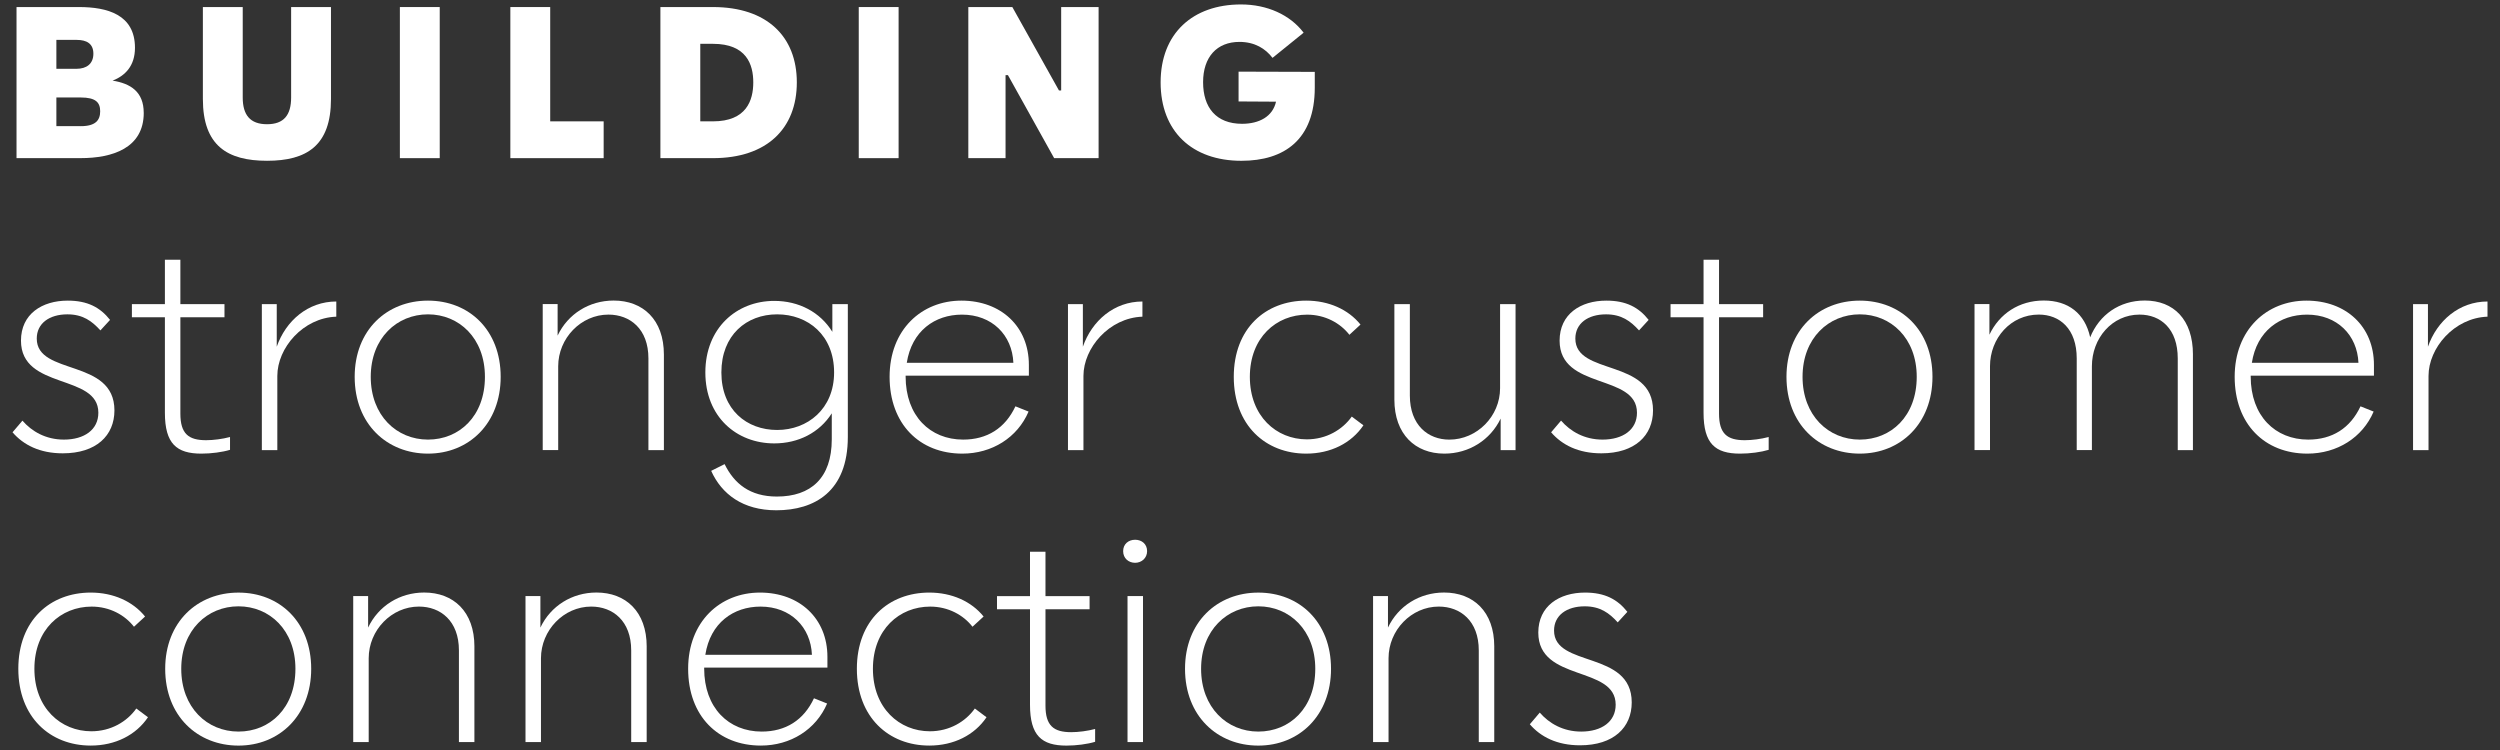 <?xml version="1.0" encoding="UTF-8"?>
<svg id="Layer_1" xmlns="http://www.w3.org/2000/svg" version="1.1" viewBox="0 0 1000 300">
  <rect x="0" y="0" width="1000" height="300" fill="#333333" stroke="none"/>
  <!-- Generator: Adobe Illustrator 29.1.0, SVG Export Plug-In . SVG Version: 2.1.0 Build 142)  -->
  <defs>
    <style>
      .st0 {
        fill: #fff;
      }
    </style>
  </defs>
  <path class="st0" d="M57.5,45.12c0,14.19-12.62,18.13-25.23,18.13H6.61V2.82h24.96c11.3,0,22.42,2.98,22.42,16.29,0,7.36-4.03,11.21-8.94,13.14,7.09,1.14,12.44,4.38,12.44,12.88ZM22.55,15.96v11.56h8.06c3.94,0,6.74-1.93,6.74-6.04s-2.8-5.52-6.66-5.52h-8.15ZM32.27,50.47c6.04,0,7.8-2.45,7.8-5.96s-1.75-5.52-7.8-5.52h-9.72v11.47h9.72Z"/>
  <path class="st0" d="M116.45,2.82h15.94v36.79c0,18.66-9.72,24.7-25.58,24.7s-25.66-6.04-25.66-24.7V2.82h15.94v36.18c0,7.01,2.98,10.69,9.72,10.69s9.64-3.68,9.64-10.69V2.82Z"/>
  <path class="st0" d="M159.95,2.82h15.94v60.44h-15.94V2.82Z"/>
  <path class="st0" d="M220.09,48.54h21.37v14.72h-37.32V2.82h15.94v45.72Z"/>
  <path class="st0" d="M318.73,32.95c0,18.39-11.91,30.31-33.55,30.31h-21.02V2.82h21.02c21.63,0,33.55,11.82,33.55,30.13ZM285.19,48.54c13.4,0,16.12-8.41,16.12-15.59s-2.72-15.42-16.12-15.42h-5.08v31.01h5.08Z"/>
  <path class="st0" d="M343.5,2.82h15.94v60.44h-15.94V2.82Z"/>
  <path class="st0" d="M424.46,2.82h14.98v60.44h-17.78l-18.48-33.2h-.96v33.2h-14.89V2.82h17.6l18.66,33.37h.88V2.82Z"/>
  <path class="st0" d="M495.43,28.66l30.48.09v6.31c0,20.85-12.26,29.26-29.34,29.26-19.71,0-32.32-11.74-32.32-31.36s12.88-31.18,32.15-31.18c10.42,0,19.62,4.12,25.05,11.3l-12.44,10.07c-2.8-3.68-7.09-6.39-13.23-6.39-9.02,0-14.54,6.04-14.54,16.12s5.17,16.64,15.59,16.64c6.83,0,12.26-2.89,13.58-8.85l-14.98-.09v-11.91Z"/>
  <path class="st0" d="M8.97,168.25c3.74,4.32,9.34,7.59,16.59,7.59,8.18,0,13.78-3.97,13.78-10.74,0-15.77-30.95-8.99-30.95-28.85,0-10.63,8.41-16,18.69-16,7.94,0,12.96,2.69,16.94,7.71l-3.86,4.2c-3.39-3.74-7.01-6.42-13.2-6.42-7.24,0-12.26,3.62-12.26,9.69,0,14.95,31.07,7.83,31.07,28.73,0,10.04-7.24,17.17-20.67,17.17-9.23,0-15.77-3.39-20.09-8.41l3.97-4.67Z"/>
  <path class="st0" d="M92.01,174.79v5.14c-3.04.93-7.48,1.52-11.45,1.52-9.93,0-14.6-3.97-14.6-16.35v-38.19h-13.2v-5.26h13.2v-17.75h6.19v17.75h17.64v5.26h-17.64v38.54c0,8.06,3.27,10.63,10.28,10.63,2.92,0,6.54-.47,9.58-1.28Z"/>
  <path class="st0" d="M110.69,138.7c3.62-10.4,12.5-18.1,23.83-18.1v6.07c-13.32.47-23.59,12.5-23.59,23.71v29.67h-6.19v-58.4h5.96v17.05Z"/>
  <path class="st0" d="M141.87,150.73c0-18.69,12.85-30.48,29.32-30.48s29.08,11.8,29.08,30.48-12.73,30.72-29.08,30.72-29.32-11.8-29.32-30.72ZM193.97,150.73c0-15.53-10.39-24.99-22.78-24.99s-22.89,9.46-22.89,24.99,10.39,25.11,22.89,25.11,22.78-9.34,22.78-25.11Z"/>
  <path class="st0" d="M265.56,141.85v38.19h-6.19v-36.68c0-11.8-7.36-17.52-16-17.52-10.98,0-20.09,9.46-20.09,20.67v33.52h-6.19v-58.4h5.96v12.61c4.09-8.64,12.61-14.02,22.42-14.02,11.68,0,20.09,7.59,20.09,21.61Z"/>
  <path class="st0" d="M332.94,121.65h6.19v53.14c0,21.84-13.32,29.32-28.62,29.32-13.32,0-21.84-6.42-26.04-15.77l5.37-2.69c3.85,7.83,10.16,12.97,20.91,12.97,13.55,0,21.96-7.36,21.96-22.89v-10.4c-4.91,7.71-13.32,12.03-23.01,12.03-15.07,0-27.56-10.63-27.56-28.38s12.5-28.62,27.56-28.62c9.81,0,18.34,4.44,23.24,12.38v-11.1ZM333.64,148.98c0-14.95-10.51-23.24-22.78-23.24s-22.31,8.29-22.31,23.24,10.16,23.01,22.31,23.01,22.78-8.41,22.78-23.01Z"/>
  <path class="st0" d="M411.54,150.26h-49.29v.35c0,15.77,9.81,25.23,23.01,25.23,9.58,0,16.82-4.55,20.91-13.31l5.26,2.1c-4.44,10.39-14.6,16.82-26.51,16.82-17.05,0-29.08-11.8-29.08-30.72s12.85-30.48,28.73-30.48,26.98,10.4,26.98,25.7v4.32ZM362.72,145.12h42.63c-.47-11.1-8.53-19.27-20.56-19.27-10.86,0-20.09,6.54-22.08,19.27Z"/>
  <path class="st0" d="M433.14,138.7c3.62-10.4,12.5-18.1,23.83-18.1v6.07c-13.32.47-23.59,12.5-23.59,23.71v29.67h-6.19v-58.4h5.96v17.05Z"/>
  <path class="st0" d="M545.37,170.12c-4.79,7.12-13.08,11.33-22.89,11.33-16.23,0-28.97-11.33-28.97-30.72s12.73-30.48,28.97-30.48c8.99,0,16.82,3.5,21.72,9.58l-4.44,4.09c-3.62-4.67-9.69-8.06-16.93-8.06-12.26,0-22.89,9.11-22.89,24.88s10.63,25,22.78,25c7.83,0,14.25-3.86,17.99-9.11l4.67,3.5Z"/>
  <path class="st0" d="M600.03,121.65h6.19v58.4h-5.96v-12.62c-4.09,8.53-12.62,14.02-22.54,14.02-11.56,0-19.97-7.71-19.97-21.61v-38.19h6.19v36.56c0,11.91,7.36,17.64,15.77,17.64,11.1,0,20.32-9.34,20.32-20.56v-33.64Z"/>
  <path class="st0" d="M624.43,168.25c3.74,4.32,9.34,7.59,16.58,7.59,8.18,0,13.78-3.97,13.78-10.74,0-15.77-30.95-8.99-30.95-28.85,0-10.63,8.41-16,18.69-16,7.94,0,12.97,2.69,16.93,7.71l-3.85,4.2c-3.39-3.74-7.01-6.42-13.2-6.42-7.24,0-12.27,3.62-12.27,9.69,0,14.95,31.07,7.83,31.07,28.73,0,10.04-7.24,17.17-20.67,17.17-9.23,0-15.77-3.39-20.09-8.41l3.97-4.67Z"/>
  <path class="st0" d="M707.47,174.79v5.14c-3.04.93-7.47,1.52-11.45,1.52-9.93,0-14.6-3.97-14.6-16.35v-38.19h-13.2v-5.26h13.2v-17.75h6.19v17.75h17.64v5.26h-17.64v38.54c0,8.06,3.27,10.63,10.28,10.63,2.92,0,6.54-.47,9.58-1.28Z"/>
  <path class="st0" d="M714.59,150.73c0-18.69,12.85-30.48,29.32-30.48s29.08,11.8,29.08,30.48-12.73,30.72-29.08,30.72-29.32-11.8-29.32-30.72ZM766.69,150.73c0-15.53-10.4-24.99-22.78-24.99s-22.89,9.46-22.89,24.99,10.39,25.11,22.89,25.11,22.78-9.34,22.78-25.11Z"/>
  <path class="st0" d="M877.17,141.85v38.19h-6.07v-36.68c0-11.8-6.78-17.52-15.3-17.52-10.98,0-19.04,9.46-19.04,20.67v33.52h-6.07v-36.68c0-11.8-6.77-17.52-15.18-17.52-11.21,0-19.51,9.46-19.51,20.67v33.52h-6.19v-58.4h5.96v12.26c3.97-8.41,11.92-13.67,21.73-13.67s16.47,5.14,18.57,14.72c3.62-8.99,11.68-14.72,21.84-14.72,11.56,0,19.27,7.59,19.27,21.61Z"/>
  <path class="st0" d="M949.57,150.26h-49.29v.35c0,15.77,9.81,25.23,23.01,25.23,9.58,0,16.82-4.55,20.91-13.31l5.26,2.1c-4.44,10.39-14.6,16.82-26.51,16.82-17.05,0-29.08-11.8-29.08-30.72s12.85-30.48,28.73-30.48,26.98,10.4,26.98,25.7v4.32ZM900.75,145.12h42.63c-.47-11.1-8.53-19.27-20.56-19.27-10.86,0-20.09,6.54-22.08,19.27Z"/>
  <path class="st0" d="M971.17,138.7c3.62-10.4,12.5-18.1,23.83-18.1v6.07c-13.32.47-23.59,12.5-23.59,23.71v29.67h-6.19v-58.4h5.96v17.05Z"/>
  <path class="st0" d="M59.19,286.9c-4.79,7.12-13.08,11.33-22.89,11.33-16.23,0-28.97-11.33-28.97-30.72s12.73-30.48,28.97-30.48c8.99,0,16.82,3.5,21.73,9.58l-4.44,4.09c-3.62-4.67-9.69-8.06-16.94-8.06-12.26,0-22.89,9.11-22.89,24.88s10.63,24.99,22.78,24.99c7.83,0,14.25-3.85,17.99-9.11l4.67,3.5Z"/>
  <path class="st0" d="M66.08,267.52c0-18.69,12.85-30.48,29.32-30.48s29.08,11.8,29.08,30.48-12.73,30.72-29.08,30.72-29.32-11.8-29.32-30.72ZM118.17,267.52c0-15.53-10.39-24.99-22.78-24.99s-22.89,9.46-22.89,24.99,10.39,25.11,22.89,25.11,22.78-9.34,22.78-25.11Z"/>
  <path class="st0" d="M189.76,258.64v38.19h-6.19v-36.68c0-11.8-7.36-17.52-16-17.52-10.98,0-20.09,9.46-20.09,20.67v33.52h-6.19v-58.4h5.96v12.61c4.09-8.64,12.61-14.02,22.43-14.02,11.68,0,20.09,7.59,20.09,21.61Z"/>
  <path class="st0" d="M258.67,258.64v38.19h-6.19v-36.68c0-11.8-7.36-17.52-16-17.52-10.98,0-20.09,9.46-20.09,20.67v33.52h-6.19v-58.4h5.96v12.61c4.09-8.64,12.62-14.02,22.43-14.02,11.68,0,20.09,7.59,20.09,21.61Z"/>
  <path class="st0" d="M330.96,267.05h-49.29v.35c0,15.77,9.81,25.23,23.01,25.23,9.58,0,16.82-4.56,20.91-13.32l5.26,2.1c-4.44,10.39-14.6,16.82-26.51,16.82-17.05,0-29.08-11.8-29.08-30.72s12.85-30.48,28.73-30.48,26.98,10.39,26.98,25.7v4.32ZM282.14,261.91h42.63c-.47-11.09-8.53-19.27-20.56-19.27-10.86,0-20.09,6.54-22.08,19.27Z"/>
  <path class="st0" d="M394.61,286.9c-4.79,7.12-13.08,11.33-22.89,11.33-16.24,0-28.97-11.33-28.97-30.72s12.73-30.48,28.97-30.48c8.99,0,16.82,3.5,21.72,9.58l-4.44,4.09c-3.62-4.67-9.69-8.06-16.94-8.06-12.26,0-22.89,9.11-22.89,24.88s10.63,24.99,22.78,24.99c7.83,0,14.25-3.85,17.99-9.11l4.67,3.5Z"/>
  <path class="st0" d="M438.05,291.58v5.14c-3.04.93-7.48,1.52-11.45,1.52-9.93,0-14.6-3.97-14.6-16.35v-38.19h-13.2v-5.26h13.2v-17.75h6.19v17.75h17.64v5.26h-17.64v38.54c0,8.06,3.27,10.63,10.28,10.63,2.92,0,6.54-.47,9.58-1.28Z"/>
  <path class="st0" d="M449.26,220.45c0-2.8,2.1-4.55,4.79-4.55s4.79,1.75,4.79,4.55-2.22,4.67-4.79,4.67-4.79-1.75-4.79-4.67ZM451.01,238.43h6.19v58.4h-6.19v-58.4Z"/>
  <path class="st0" d="M474.01,267.52c0-18.69,12.85-30.48,29.32-30.48s29.08,11.8,29.08,30.48-12.73,30.72-29.08,30.72-29.32-11.8-29.32-30.72ZM526.11,267.52c0-15.53-10.39-24.99-22.78-24.99s-22.89,9.46-22.89,24.99,10.39,25.11,22.89,25.11,22.78-9.34,22.78-25.11Z"/>
  <path class="st0" d="M597.7,258.64v38.19h-6.19v-36.68c0-11.8-7.36-17.52-16-17.52-10.98,0-20.09,9.46-20.09,20.67v33.52h-6.19v-58.4h5.96v12.61c4.09-8.64,12.62-14.02,22.43-14.02,11.68,0,20.09,7.59,20.09,21.61Z"/>
  <path class="st0" d="M615.91,285.04c3.74,4.32,9.34,7.59,16.58,7.59,8.18,0,13.78-3.97,13.78-10.75,0-15.77-30.95-8.99-30.95-28.85,0-10.63,8.41-16,18.69-16,7.94,0,12.97,2.69,16.94,7.71l-3.86,4.21c-3.39-3.74-7.01-6.42-13.2-6.42-7.24,0-12.27,3.62-12.27,9.69,0,14.95,31.07,7.83,31.07,28.73,0,10.04-7.24,17.17-20.67,17.17-9.23,0-15.77-3.39-20.09-8.41l3.97-4.67Z"/>
</svg>